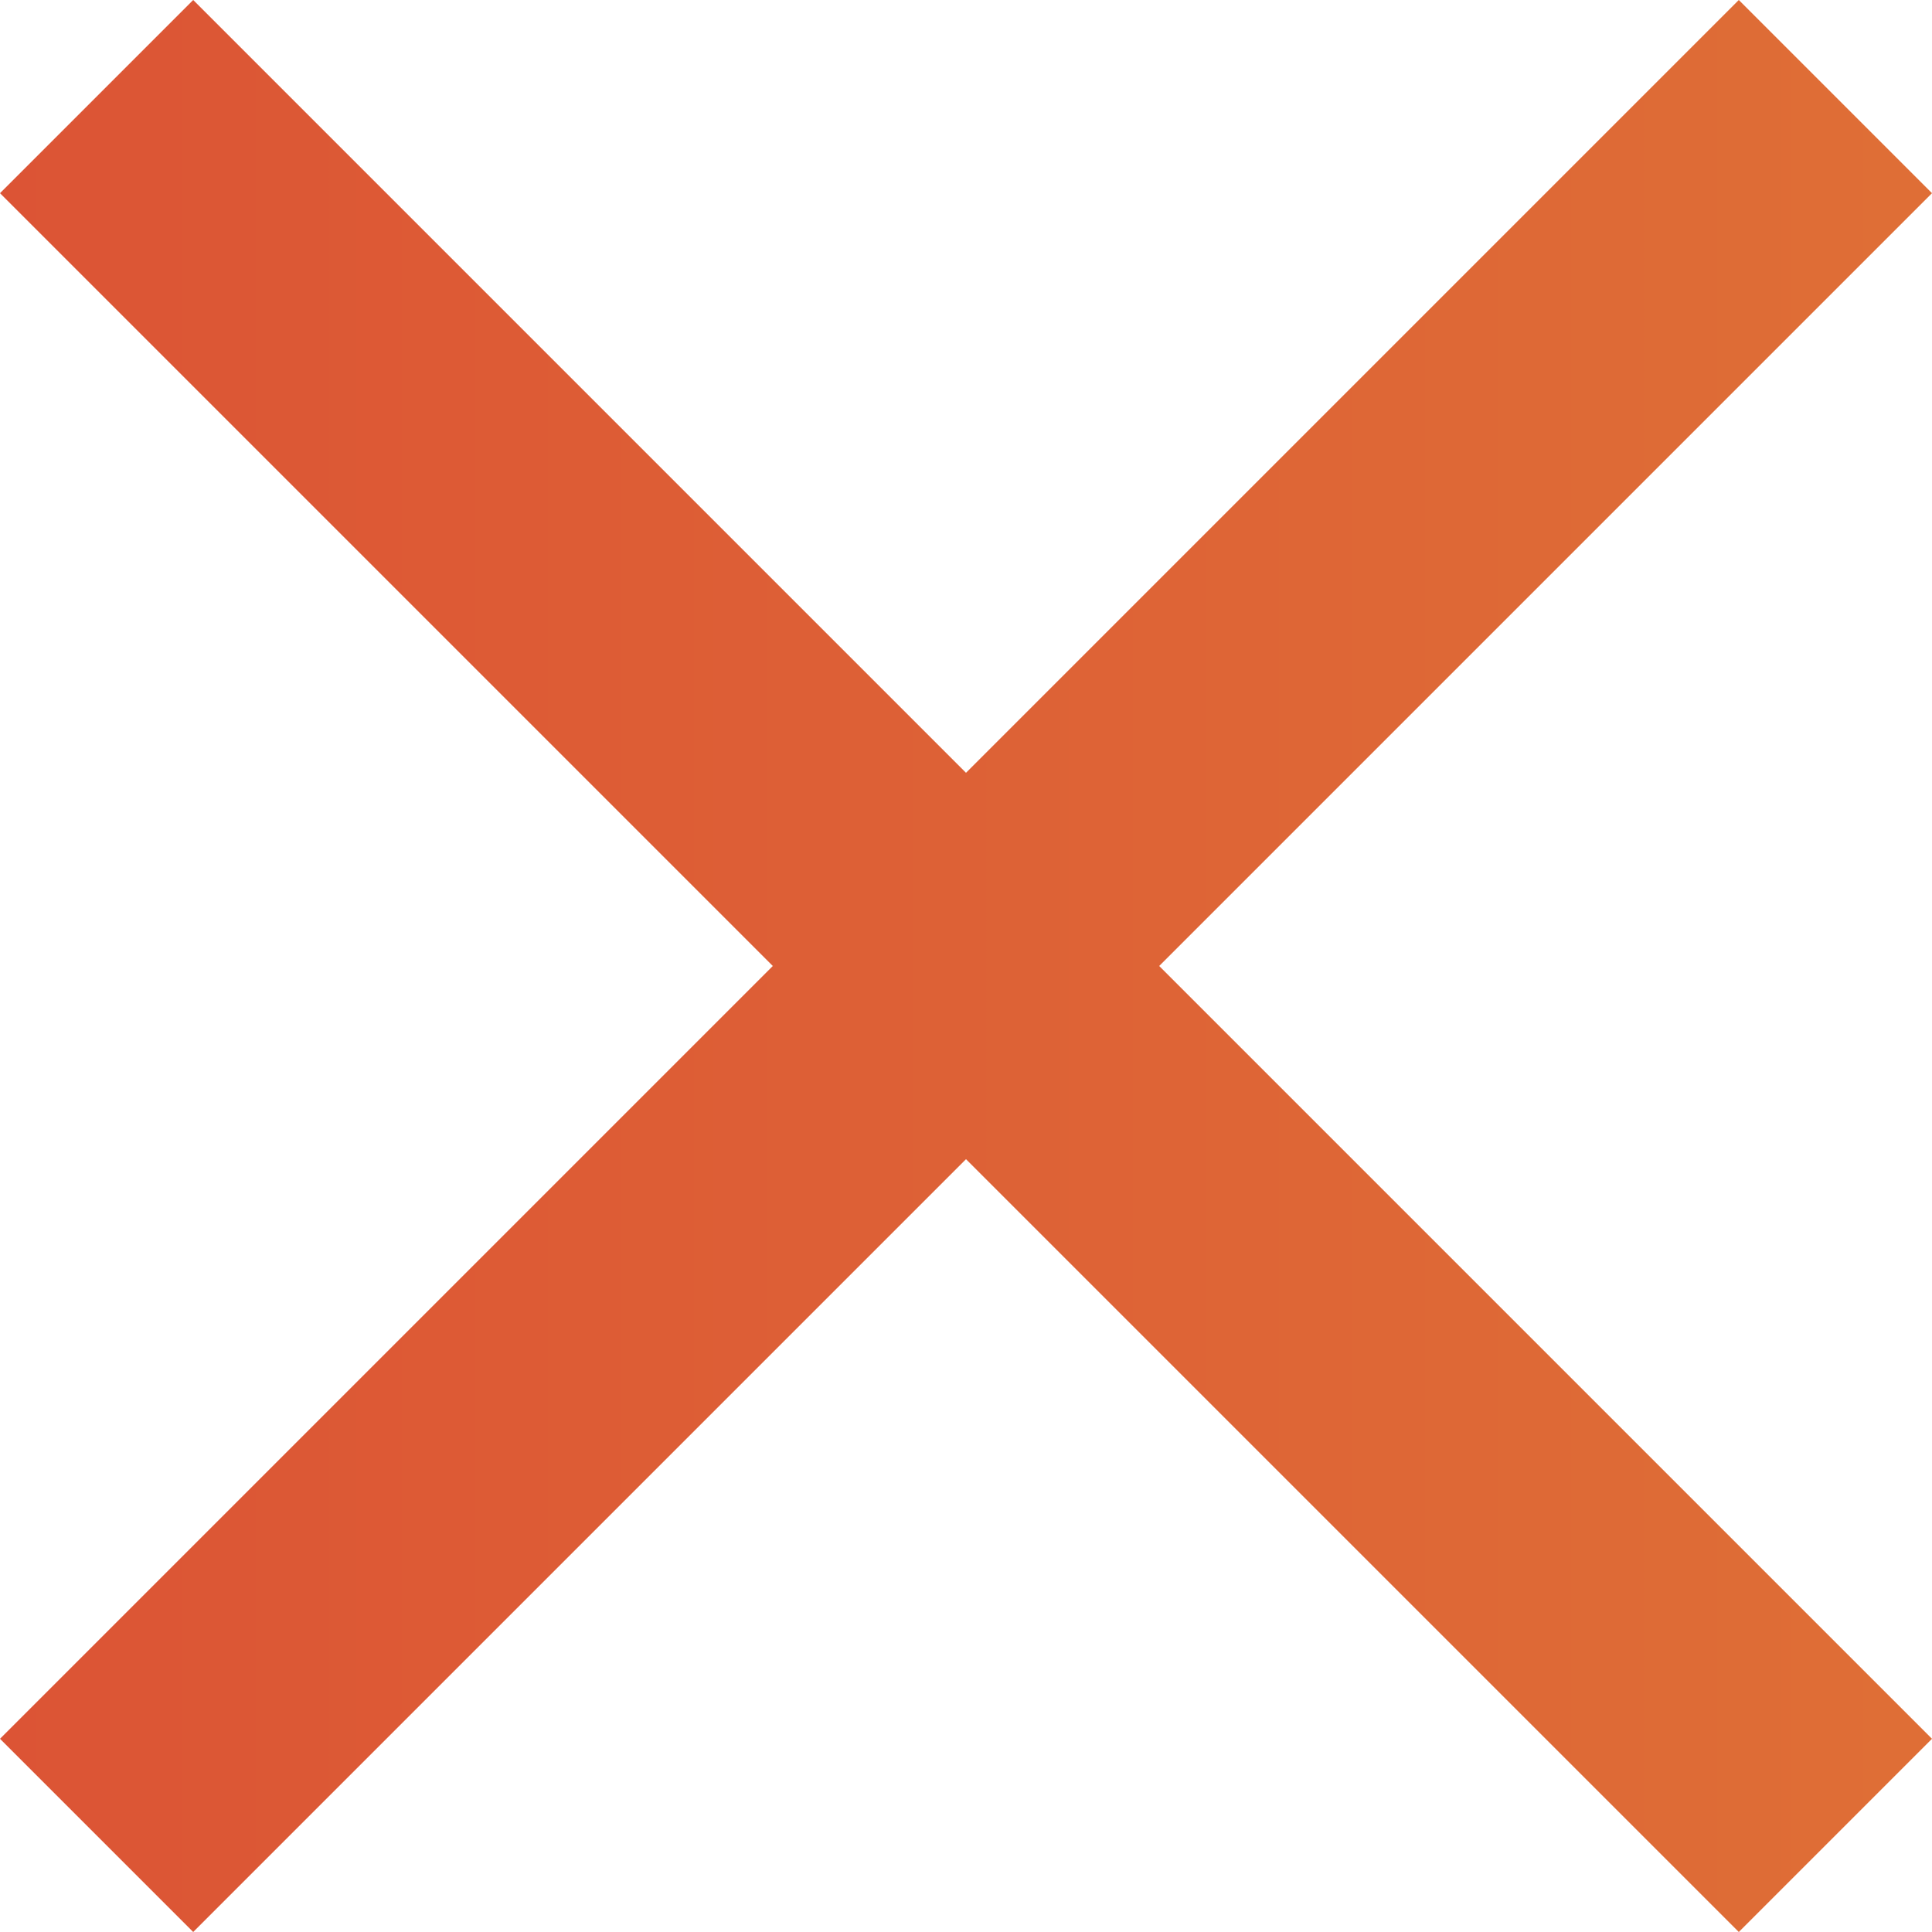 <svg width="14" height="14" viewBox="0 0 14 14" fill="none" xmlns="http://www.w3.org/2000/svg">
<path d="M1.4 14L0 12.6L5.6 7L0 1.4L1.4 0L7 5.6L12.6 0L14 1.4L8.4 7L14 12.6L12.6 14L7 8.4L1.4 14Z" fill="url(#paint0_linear_165_3907)"/>
<defs>
<linearGradient id="paint0_linear_165_3907" x1="0" y1="7" x2="20.65" y2="7" gradientUnits="userSpaceOnUse">
<stop stop-color="#DC5435"/>
<stop offset="1" stop-color="#E07B37"/>
</linearGradient>
</defs>
</svg>
